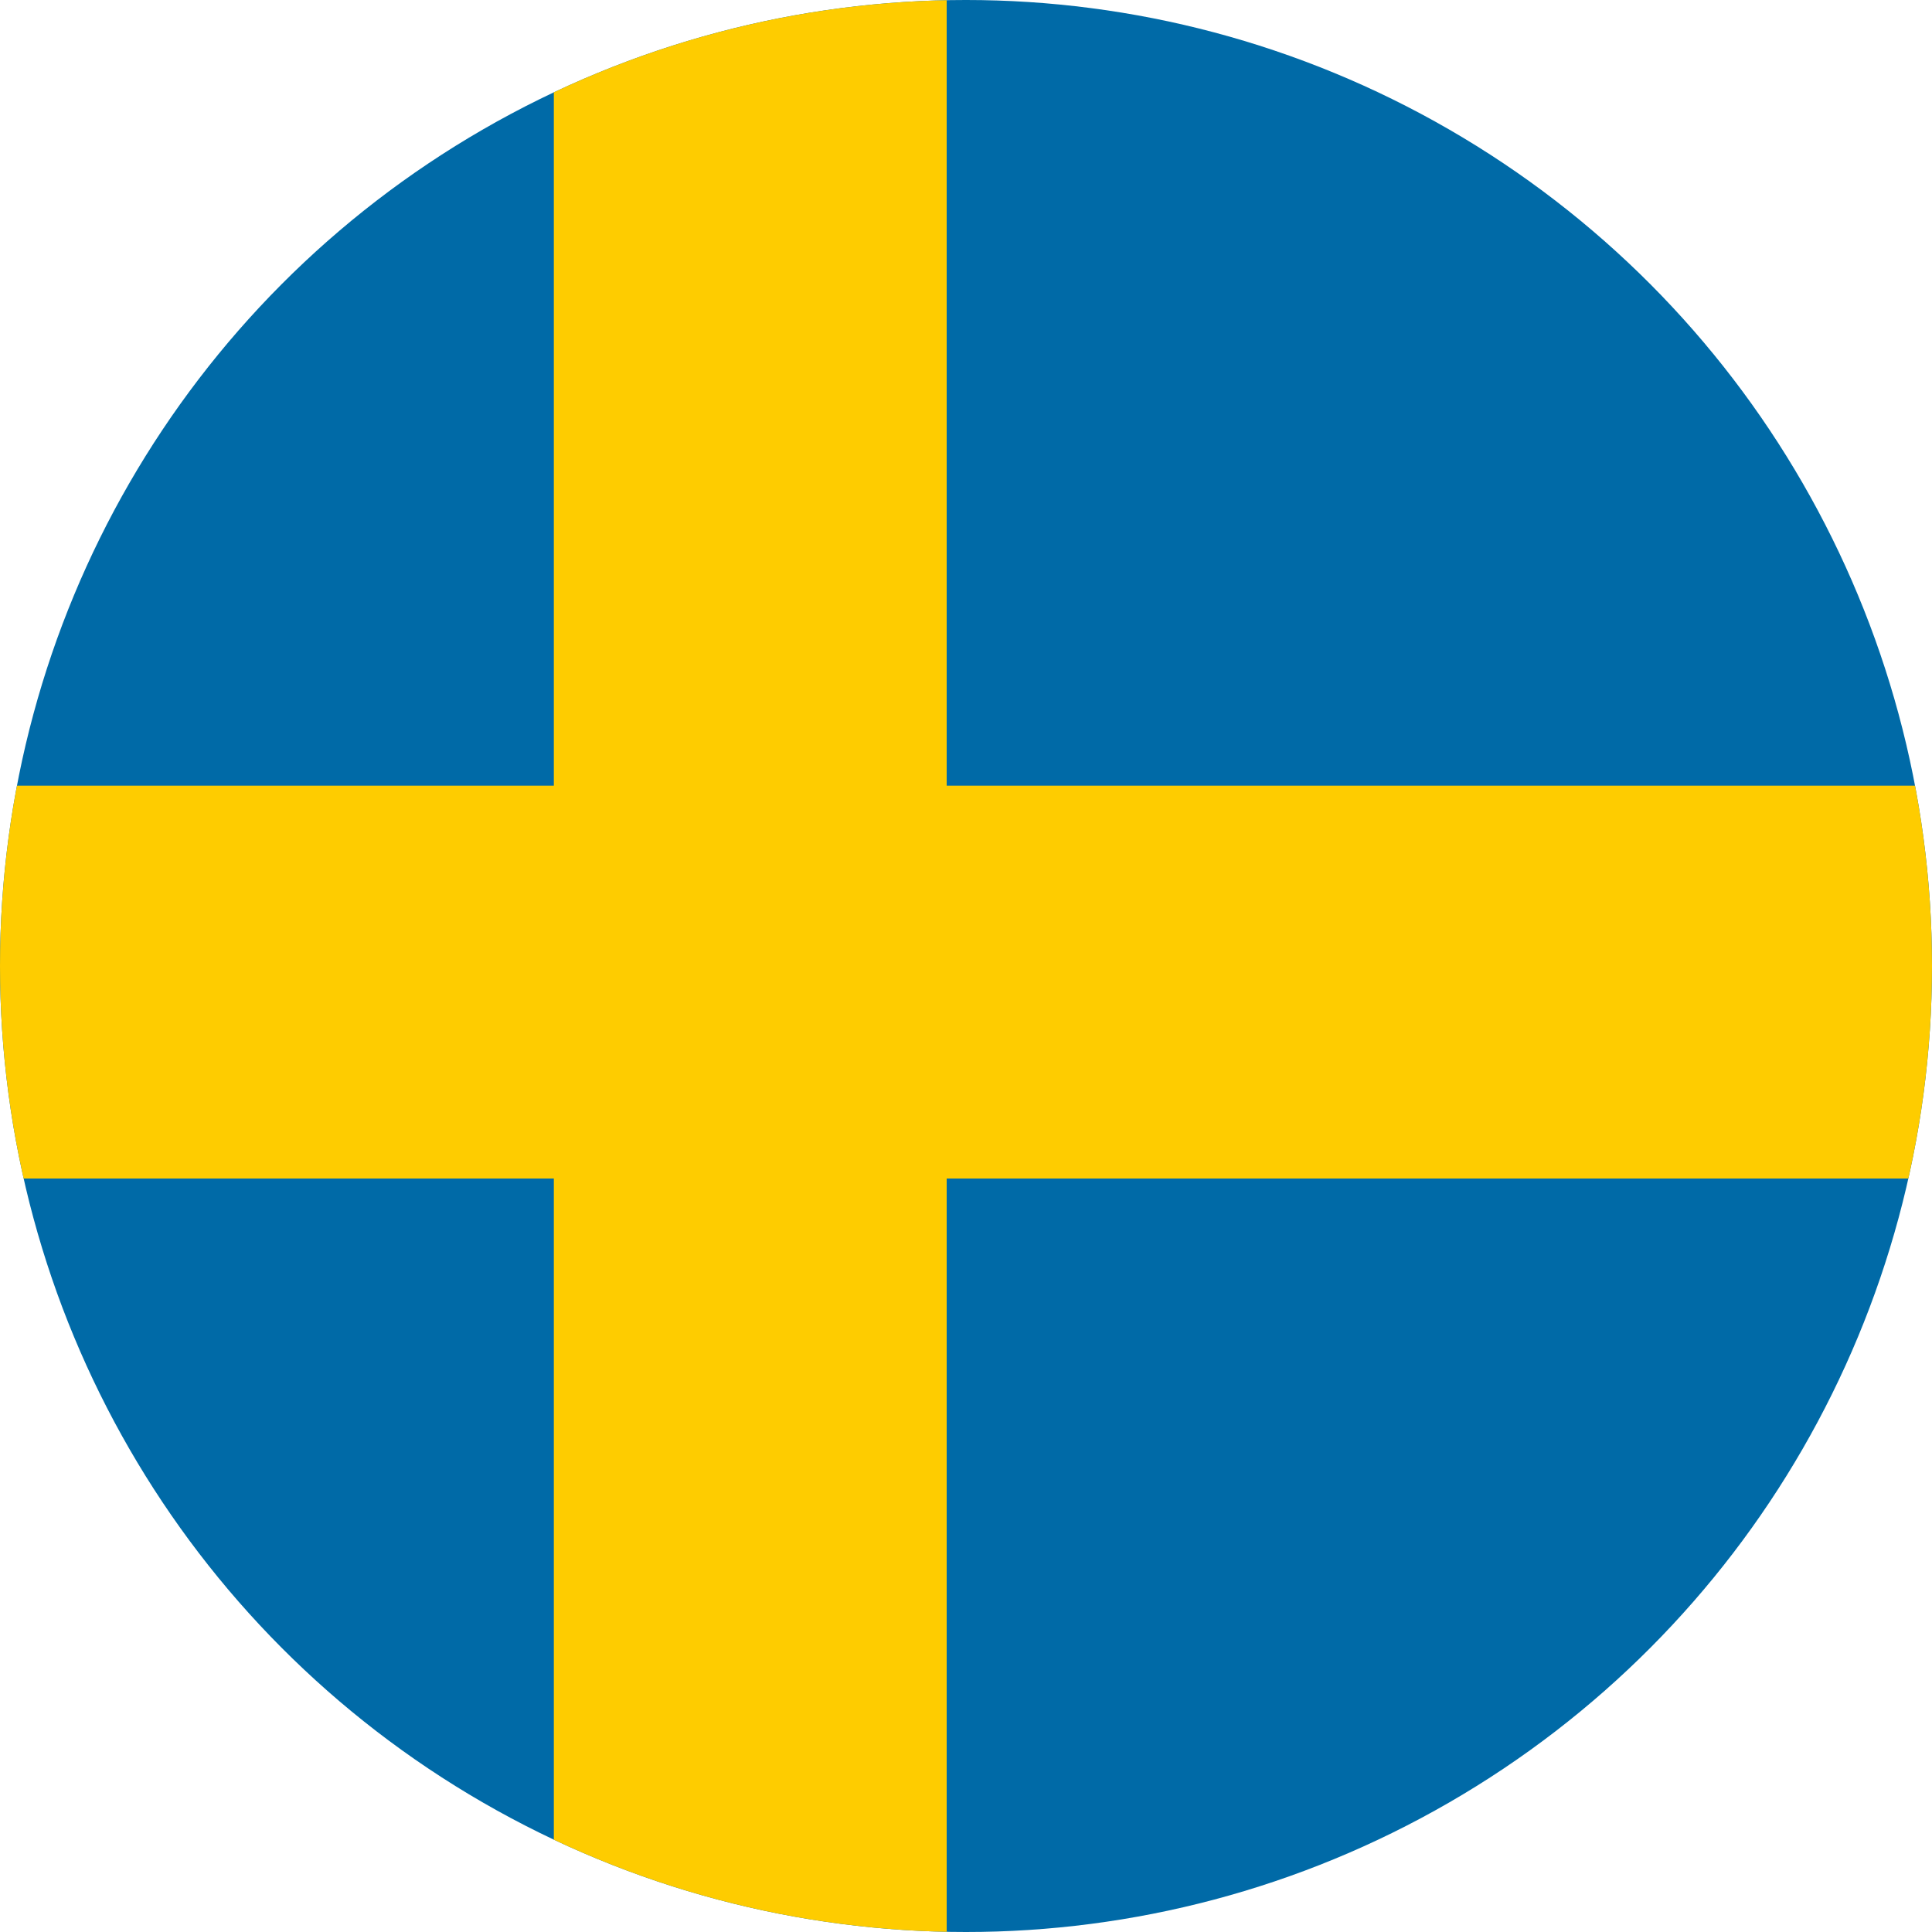 <?xml version="1.0" encoding="UTF-8"?>
<!-- Generator: Adobe Illustrator 27.8.0, SVG Export Plug-In . SVG Version: 6.00 Build 0)  -->
<svg xmlns="http://www.w3.org/2000/svg" xmlns:xlink="http://www.w3.org/1999/xlink" version="1.1" id="Layer_1" x="0px" y="0px" viewBox="0 0 30 30" style="enable-background:new 0 0 30 30;" xml:space="preserve">
<style type="text/css">
	.st0{clip-path:url(#SVGID_00000059269840462687885710000009264438155390042535_);fill:#006AA7;}
	.st1{clip-path:url(#SVGID_00000059269840462687885710000009264438155390042535_);fill:#FECC00;}
</style>
<g>
	<defs>
		<circle id="SVGID_1_" cx="15" cy="15" r="15"></circle>
	</defs>
	<clipPath id="SVGID_00000129195836035690728390000016541151468131303841_">
		<use xlink:href="#SVGID_1_" style="overflow:visible;"></use>
	</clipPath>
	
		<rect x="-6.7" style="clip-path:url(#SVGID_00000129195836035690728390000016541151468131303841_);fill:#006AA7;" width="48.8" height="30.5"></rect>
	
		<rect x="8.6" style="clip-path:url(#SVGID_00000129195836035690728390000016541151468131303841_);fill:#FECC00;" width="6.1" height="30.5"></rect>
	
		<rect x="-6.7" y="12.2" style="clip-path:url(#SVGID_00000129195836035690728390000016541151468131303841_);fill:#FECC00;" width="48.8" height="6.1"></rect>
</g>
</svg>
